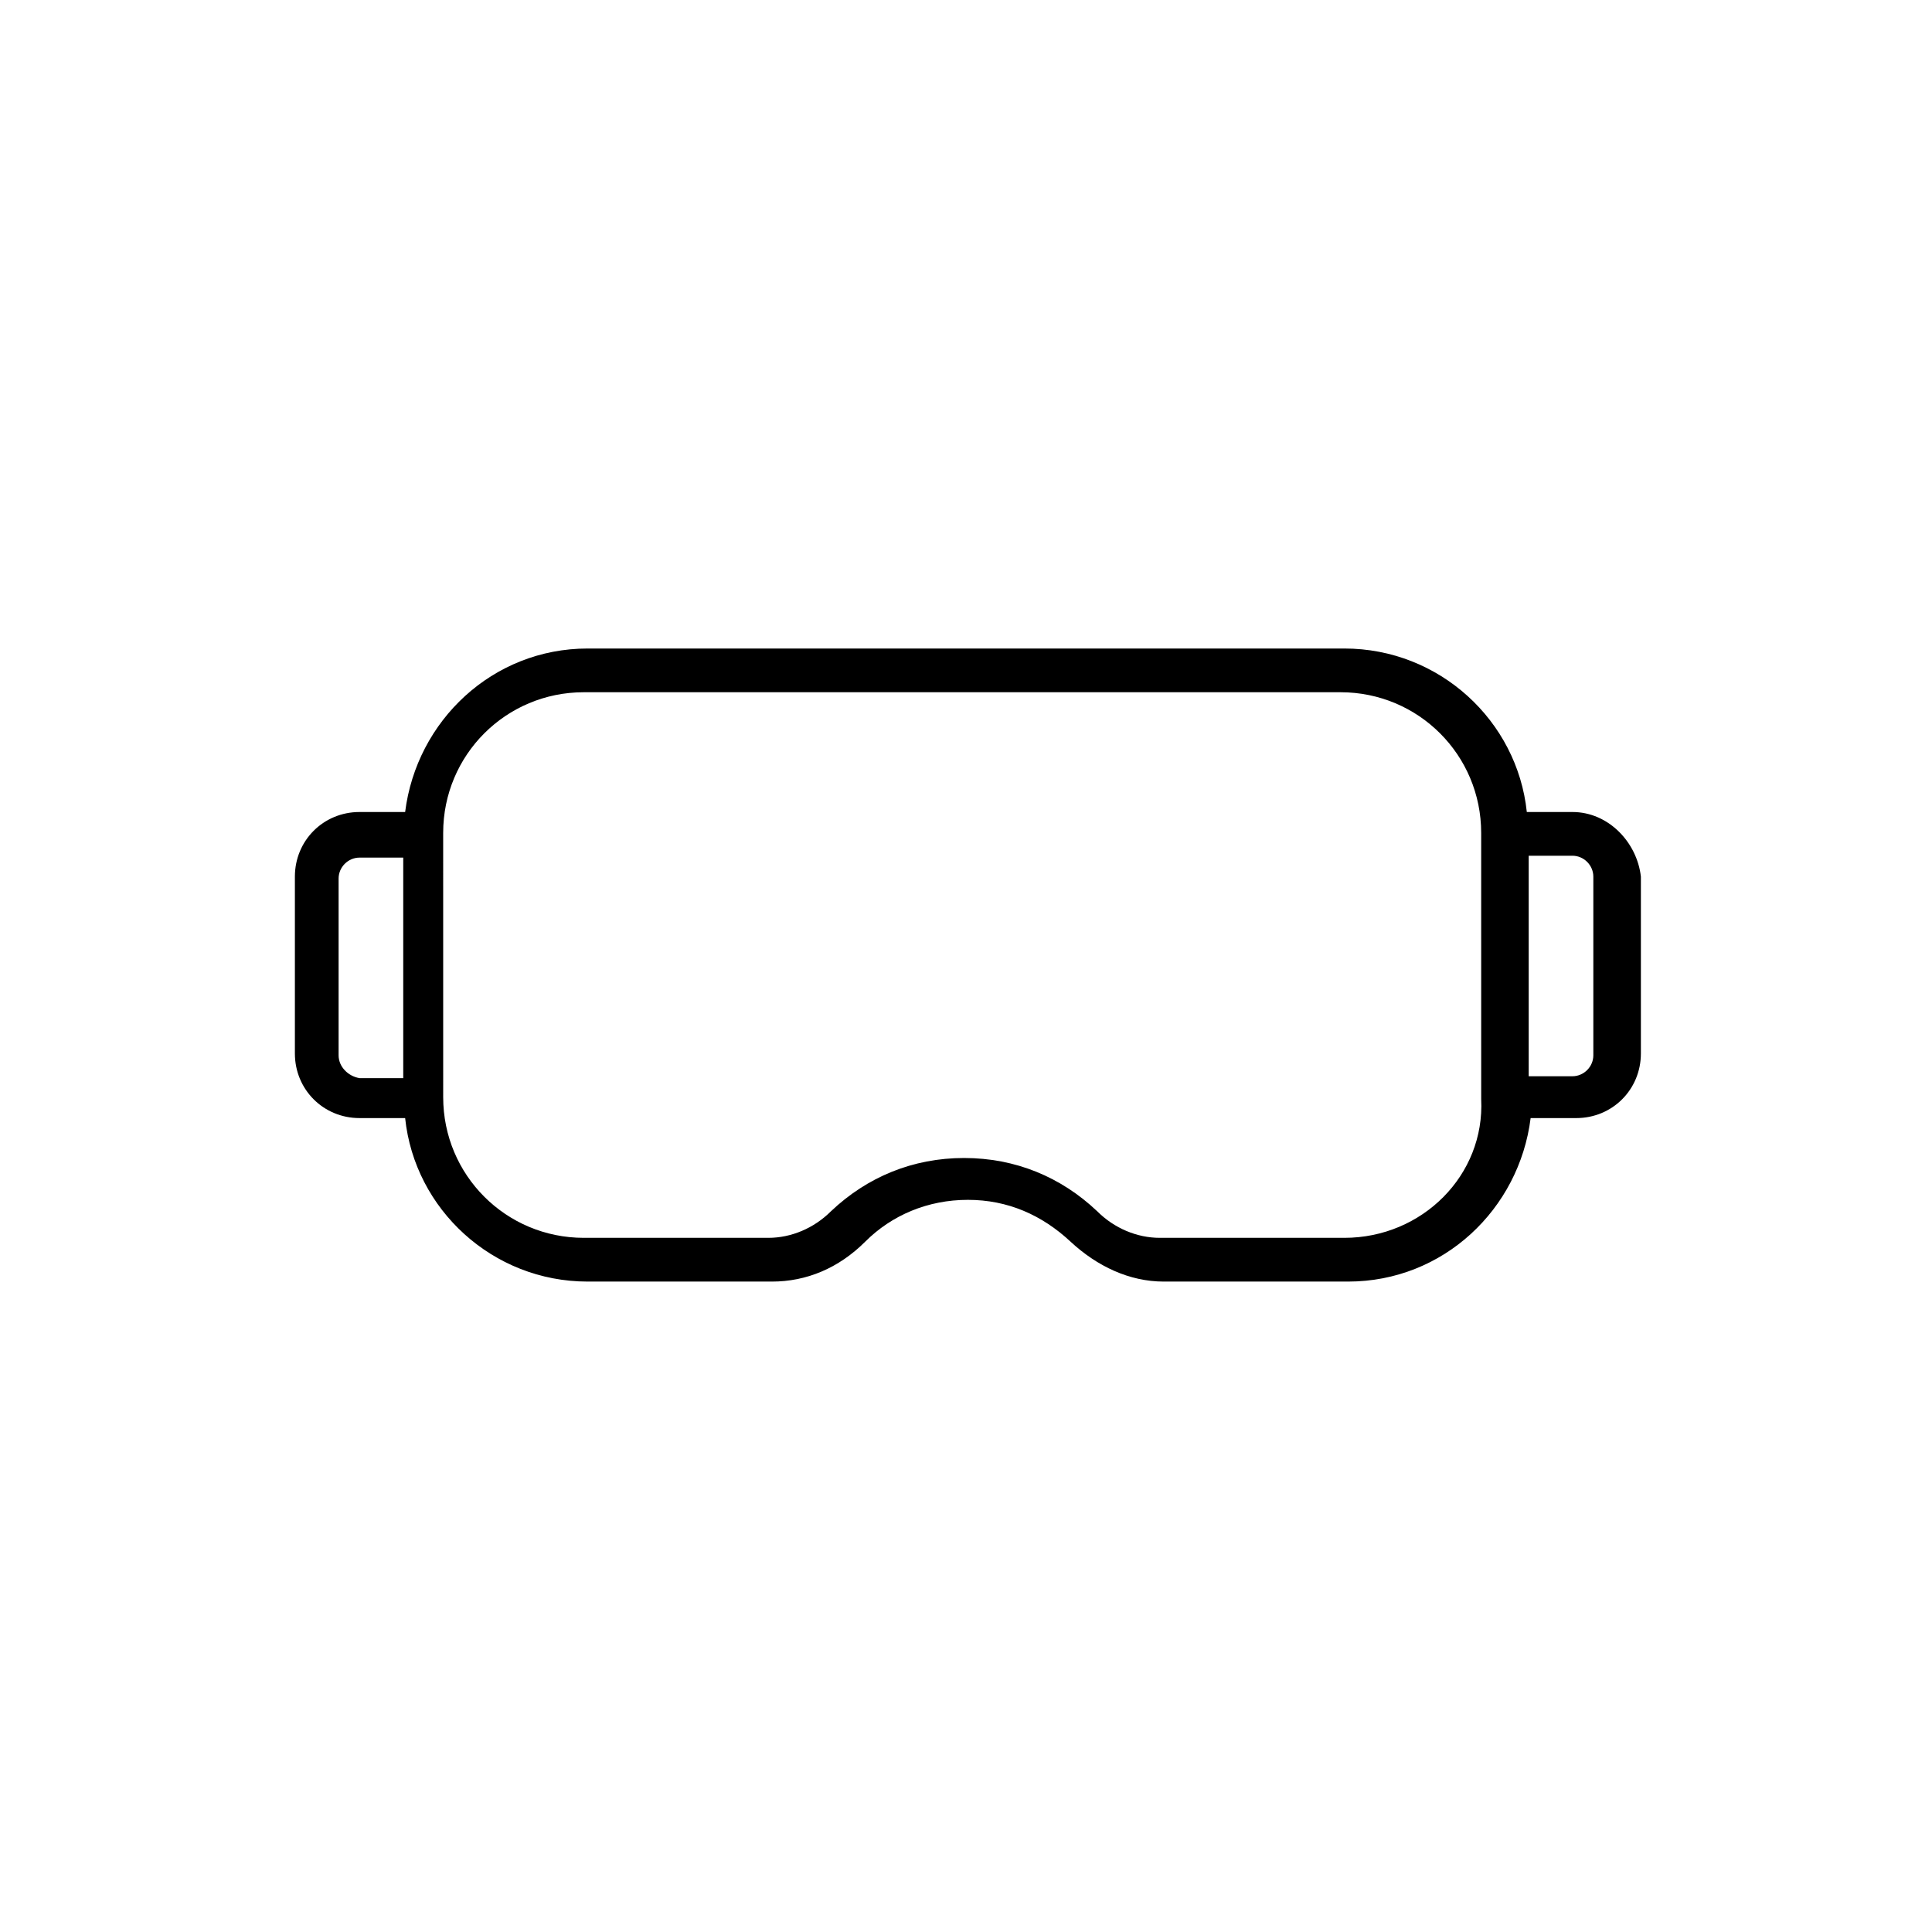 <?xml version="1.0" encoding="UTF-8"?>
<!-- Uploaded to: SVG Repo, www.svgrepo.com, Generator: SVG Repo Mixer Tools -->
<svg fill="#000000" width="800px" height="800px" version="1.1" viewBox="144 144 512 512" xmlns="http://www.w3.org/2000/svg">
 <path d="m560.71 359.19h-12.09c-2.519-24.184-23.176-43.328-48.367-43.328h-200.52c-25.191 0-45.344 19.145-48.367 43.328h-12.09c-9.574 0-17.129 7.559-17.129 17.129v46.855c0 9.574 7.559 17.129 17.129 17.129h12.09c2.519 24.184 23.176 43.328 48.367 43.328h48.871c9.07 0 17.633-3.527 24.688-10.578 7.055-7.055 16.625-11.082 27.207-11.082 10.578 0 19.648 4.031 27.207 11.082 7.055 6.551 15.617 10.578 24.688 10.578h48.871c25.191 0 45.344-19.145 48.367-43.328h12.09c9.574 0 17.129-7.559 17.129-17.129v-46.855c-1.016-9.07-8.574-17.129-18.145-17.129zm5.539 64.484c0 3.023-2.519 5.543-5.543 5.543h-11.586v-58.441h11.586c3.023 0 5.543 2.519 5.543 5.543zm-65.996 48.367h-48.871c-6.047 0-12.09-2.519-16.625-7.055-9.574-9.07-21.664-14.105-35.266-14.105-13.602 0-25.695 5.039-35.266 14.105-4.535 4.535-10.578 7.055-16.625 7.055h-48.871c-20.656 0-37.281-16.625-37.281-37.281l-0.004-70.031c0-20.656 16.625-37.281 37.281-37.281h200.52c20.656 0 37.281 16.625 37.281 37.281l0.004 70.535c1.008 20.152-15.617 36.777-36.273 36.777zm-266.52-48.367v-46.855c0-3.023 2.519-5.543 5.543-5.543h11.586v58.441h-11.586c-3.023-0.5-5.543-3.019-5.543-6.043z"/>
</svg>